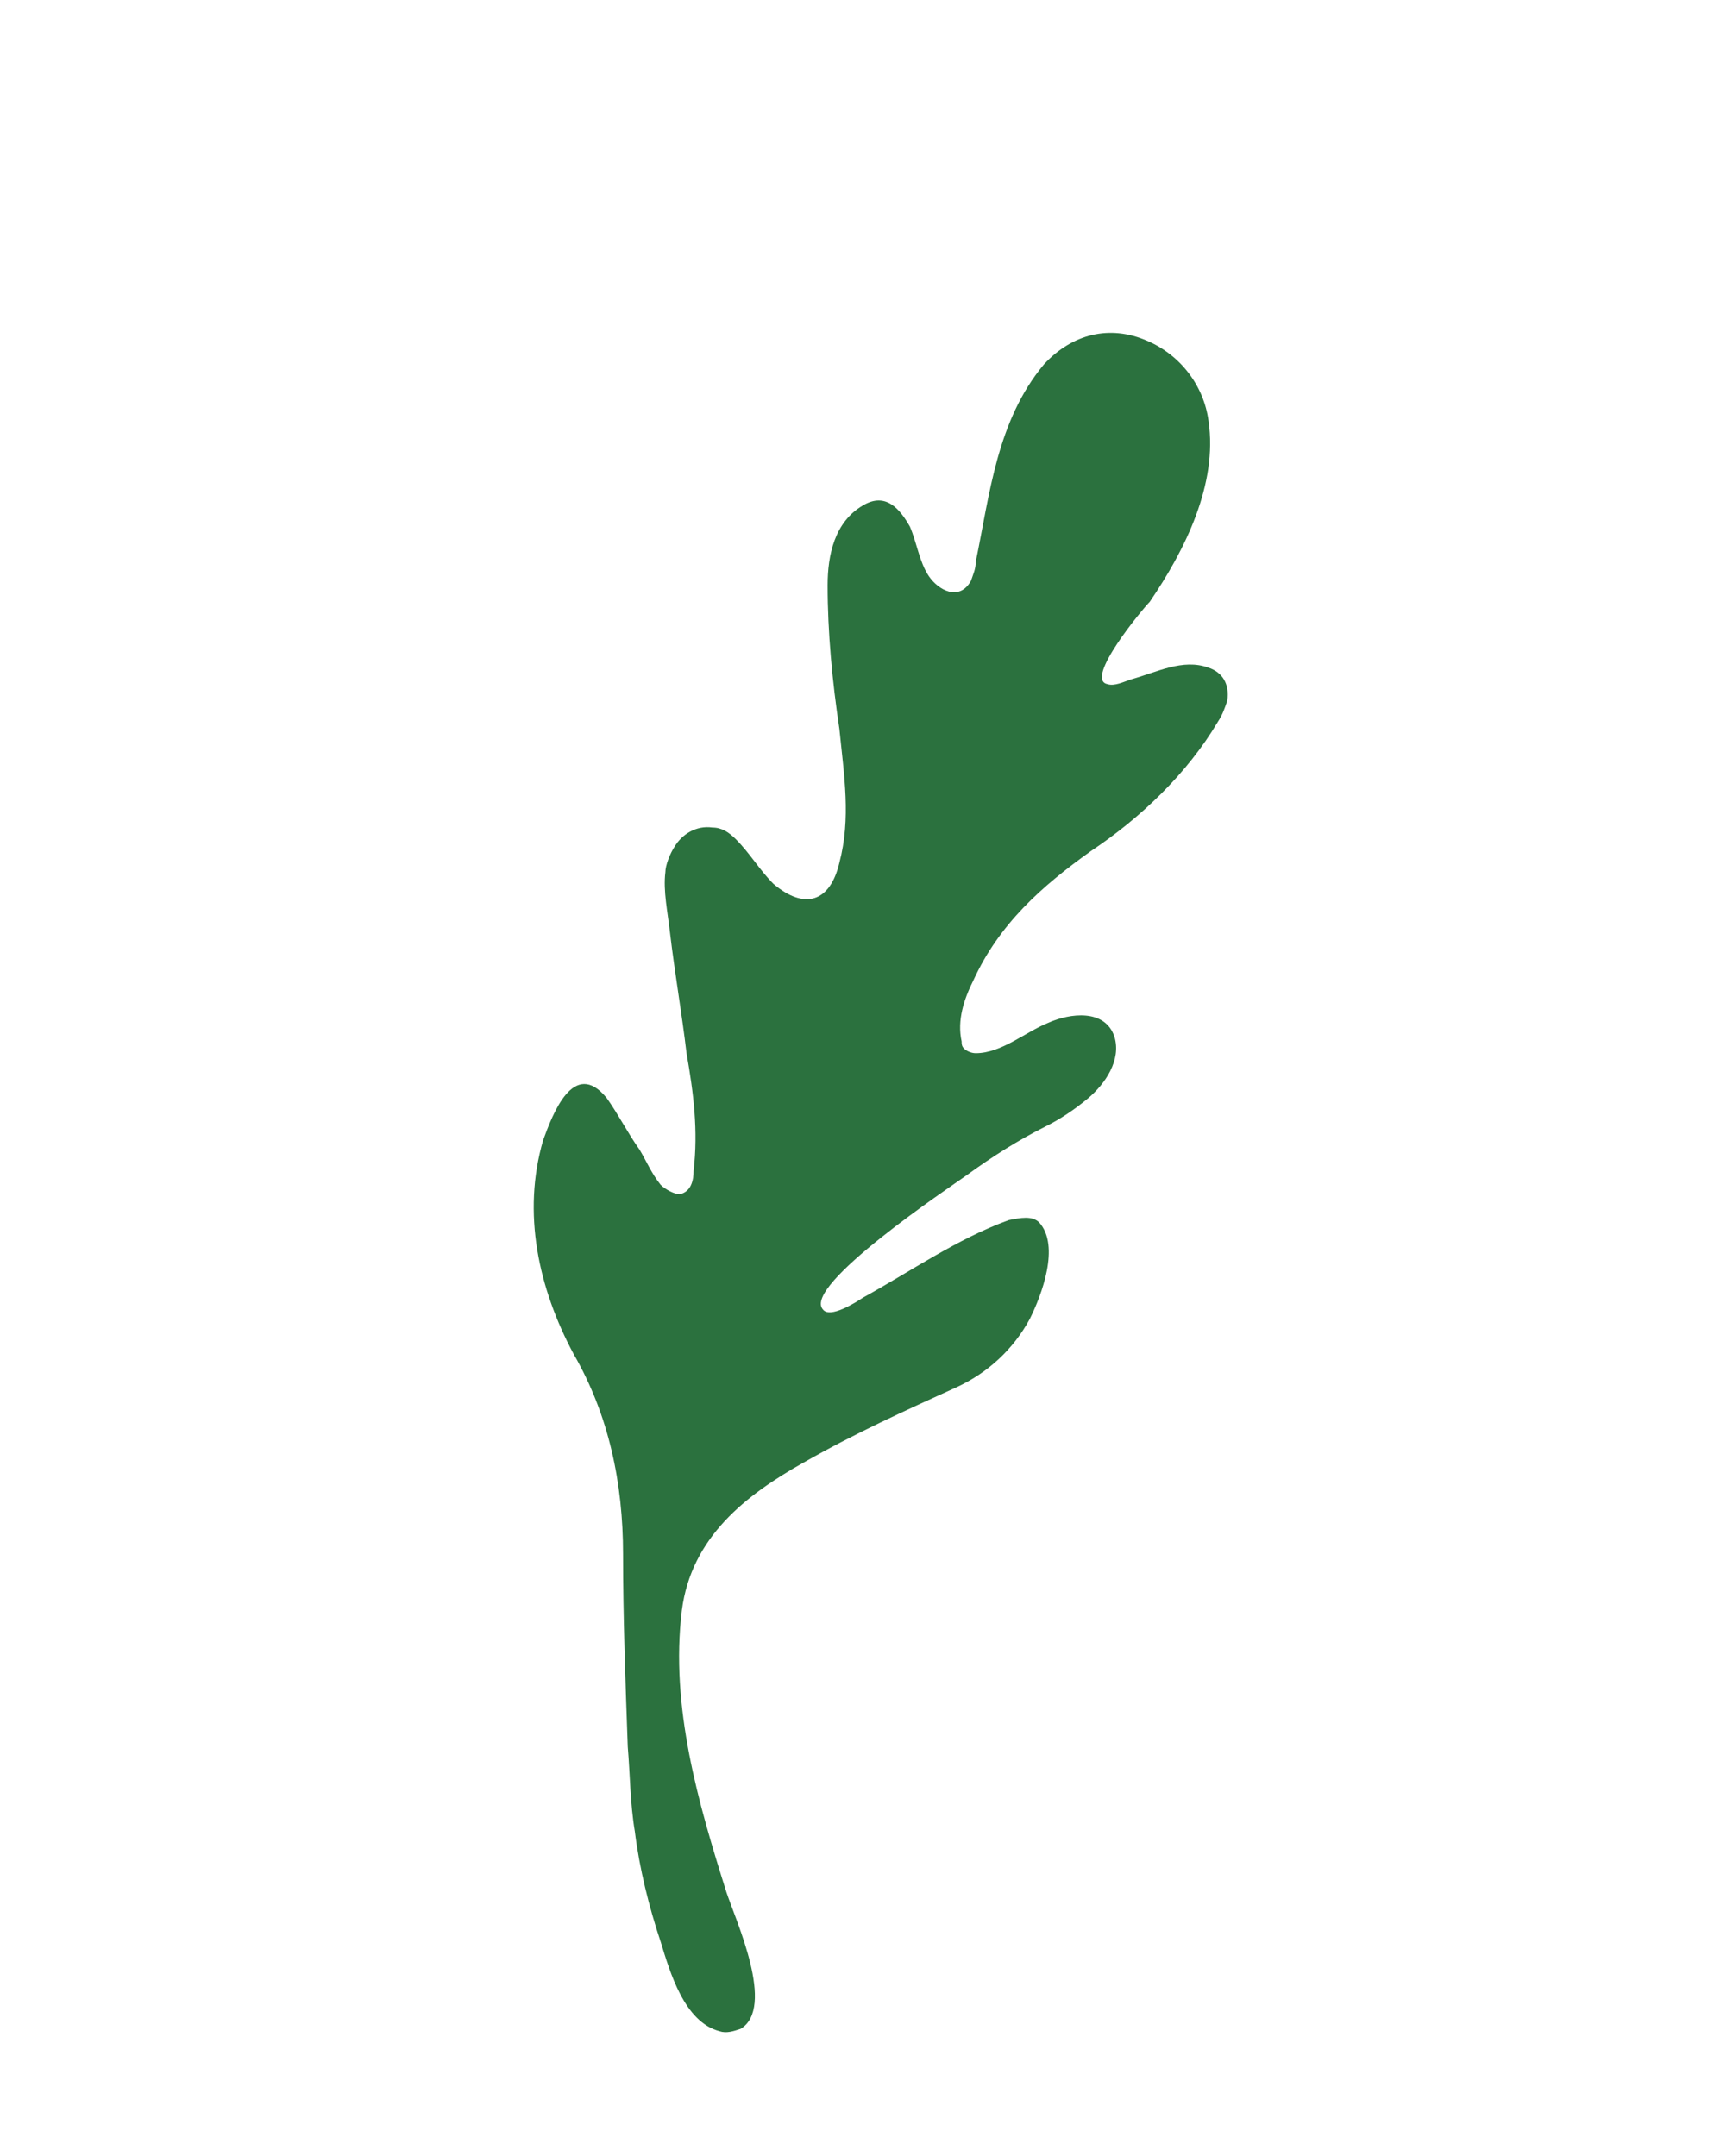 <?xml version="1.0" encoding="utf-8"?>
<!-- Generator: Adobe Illustrator 21.0.2, SVG Export Plug-In . SVG Version: 6.00 Build 0)  -->
<svg version="1.1" id="Livello_1" xmlns="http://www.w3.org/2000/svg" xmlns:xlink="http://www.w3.org/1999/xlink" x="0px" y="0px"
	 viewBox="0 0 72.9 91.7" style="enable-background:new 0 0 72.9 91.7;" xml:space="preserve">
<style type="text/css">
	.st0{fill:#449671;}
	.st1{fill:none;stroke:#FFFFFF;stroke-width:2;stroke-miterlimit:10;}
	
		.st2{fill-rule:evenodd;clip-rule:evenodd;fill:none;stroke:#FFFFFF;stroke-width:2;stroke-linecap:round;stroke-linejoin:round;stroke-miterlimit:10;}
	.st3{fill:#355748;}
	.st4{fill:none;}
	.st5{fill:none;stroke:#FFFFFF;stroke-width:2;stroke-linecap:round;stroke-linejoin:round;stroke-miterlimit:10;}
	.st6{fill:#006450;}
	.st7{fill:#854160;}
	.st8{fill:#D79DAA;}
	.st9{fill:#C28CA5;}
	.st10{fill:#436038;}
	.st11{fill:#B5C7AA;}
	.st12{fill:#9E651F;}
	.st13{fill:#816257;}
	.st14{fill:#006360;}
	.st15{fill-rule:evenodd;clip-rule:evenodd;fill:#00672B;}
	.st16{fill:#00672B;}
	.st17{fill:#534F83;}
	.st18{fill:#B3D1DD;}
	.st19{fill:#006265;}
	.st20{fill:#0B3A16;}
	.st21{fill:none;stroke:#003C35;stroke-width:2;stroke-linecap:round;stroke-linejoin:round;stroke-miterlimit:10;}
	
		.st22{fill-rule:evenodd;clip-rule:evenodd;fill:none;stroke:#003C35;stroke-width:2;stroke-linecap:round;stroke-linejoin:round;stroke-miterlimit:10;}
	.st23{fill:#EFC102;}
	.st24{fill:#6D4260;}
	.st25{fill:#7DBF15;}
	.st26{fill:#2B713E;}
	.st27{fill:#6DBC60;}
	.st28{fill:none;stroke:#FFFFFF;stroke-miterlimit:10;}
	.st29{fill:#FFFFFF;}
	.st30{fill:#5A9D40;}
	.st31{fill:#2C4170;}
	.st32{fill:#618926;}
	.st33{fill:#27482A;}
	.st34{fill:none;stroke:#FFFFFF;stroke-width:0.75;stroke-miterlimit:10;}
</style>
<g>
	<g>
		<path class="st26" d="M28.7,36c-0.2,0.3-0.4,0.8-0.4,1.1c-0.1,0.8,0.1,1.7,0.2,2.6c0.2,1.7,0.5,3.4,0.7,5.1c0.3,1.7,0.5,3.3,0.3,5
			c0,0.4-0.1,0.9-0.6,1c-0.2,0-0.6-0.2-0.8-0.4c-0.4-0.5-0.6-1-0.9-1.5c-0.5-0.7-0.9-1.5-1.4-2.2c-1.4-1.7-2.3,0.7-2.7,1.8
			c-0.9,3.1-0.2,6.3,1.3,9.1c1.5,2.6,2.1,5.5,2.1,8.5c0,2.7,0.1,5.4,0.2,8.2c0.1,1.2,0.1,2.4,0.3,3.6c0.2,1.6,0.6,3.2,1.1,4.7
			c0.4,1.3,1,3.4,2.5,3.8c0.3,0.1,0.6,0,0.9-0.1c1.5-0.9-0.2-4.6-0.6-5.8c-1.2-3.8-2.4-7.9-1.9-12c0.4-3.1,2.7-4.9,5.2-6.3
			c2.1-1.2,4.3-2.2,6.5-3.2c1.3-0.6,2.4-1.6,3.1-2.9c0.5-1,1.3-3.1,0.4-4.1c-0.3-0.3-0.8-0.2-1.3-0.1c-2.2,0.8-4.2,2.2-6.2,3.3
			c-0.3,0.2-1.4,0.9-1.7,0.5c-0.9-1,5.4-5.2,6.1-5.7c1.1-0.8,2.2-1.5,3.4-2.1c0.6-0.3,1.2-0.7,1.8-1.2c0.7-0.6,1.4-1.6,1.1-2.6
			c-0.4-1.2-1.9-1-2.8-0.6c-1,0.4-2,1.3-3.1,1.3c-0.2,0-0.4-0.1-0.5-0.2c-0.1-0.1-0.1-0.2-0.1-0.3c-0.2-0.9,0.1-1.8,0.5-2.6
			c1.1-2.4,2.9-4,5-5.5c2.1-1.4,4.1-3.3,5.4-5.5c0.2-0.3,0.3-0.6,0.4-0.9c0.1-0.7-0.2-1.2-0.8-1.4c-1.1-0.4-2.2,0.2-3.3,0.5
			c-0.3,0.1-0.7,0.3-1,0.2c-1-0.2,1.5-3.2,1.8-3.5c1.5-2.2,2.9-5,2.5-7.7c-0.2-1.5-1.2-2.8-2.6-3.4c-1.6-0.7-3.2-0.3-4.4,1
			c-2,2.4-2.3,5.5-2.9,8.4c0,0.3-0.1,0.5-0.2,0.8c-0.5,0.9-1.4,0.4-1.8-0.2c-0.4-0.6-0.5-1.4-0.8-2.1c-0.4-0.7-1-1.5-2-0.9
			c-1.2,0.7-1.5,2.1-1.5,3.4c0,2,0.2,4.1,0.5,6.1c0.2,2,0.5,3.8,0,5.7c-0.4,1.7-1.5,2-2.8,0.9c-0.6-0.6-1-1.3-1.6-1.9
			c-0.3-0.3-0.6-0.5-1-0.5C29.6,35.1,29,35.5,28.7,36z"/>
	</g>
</g>
</svg>
